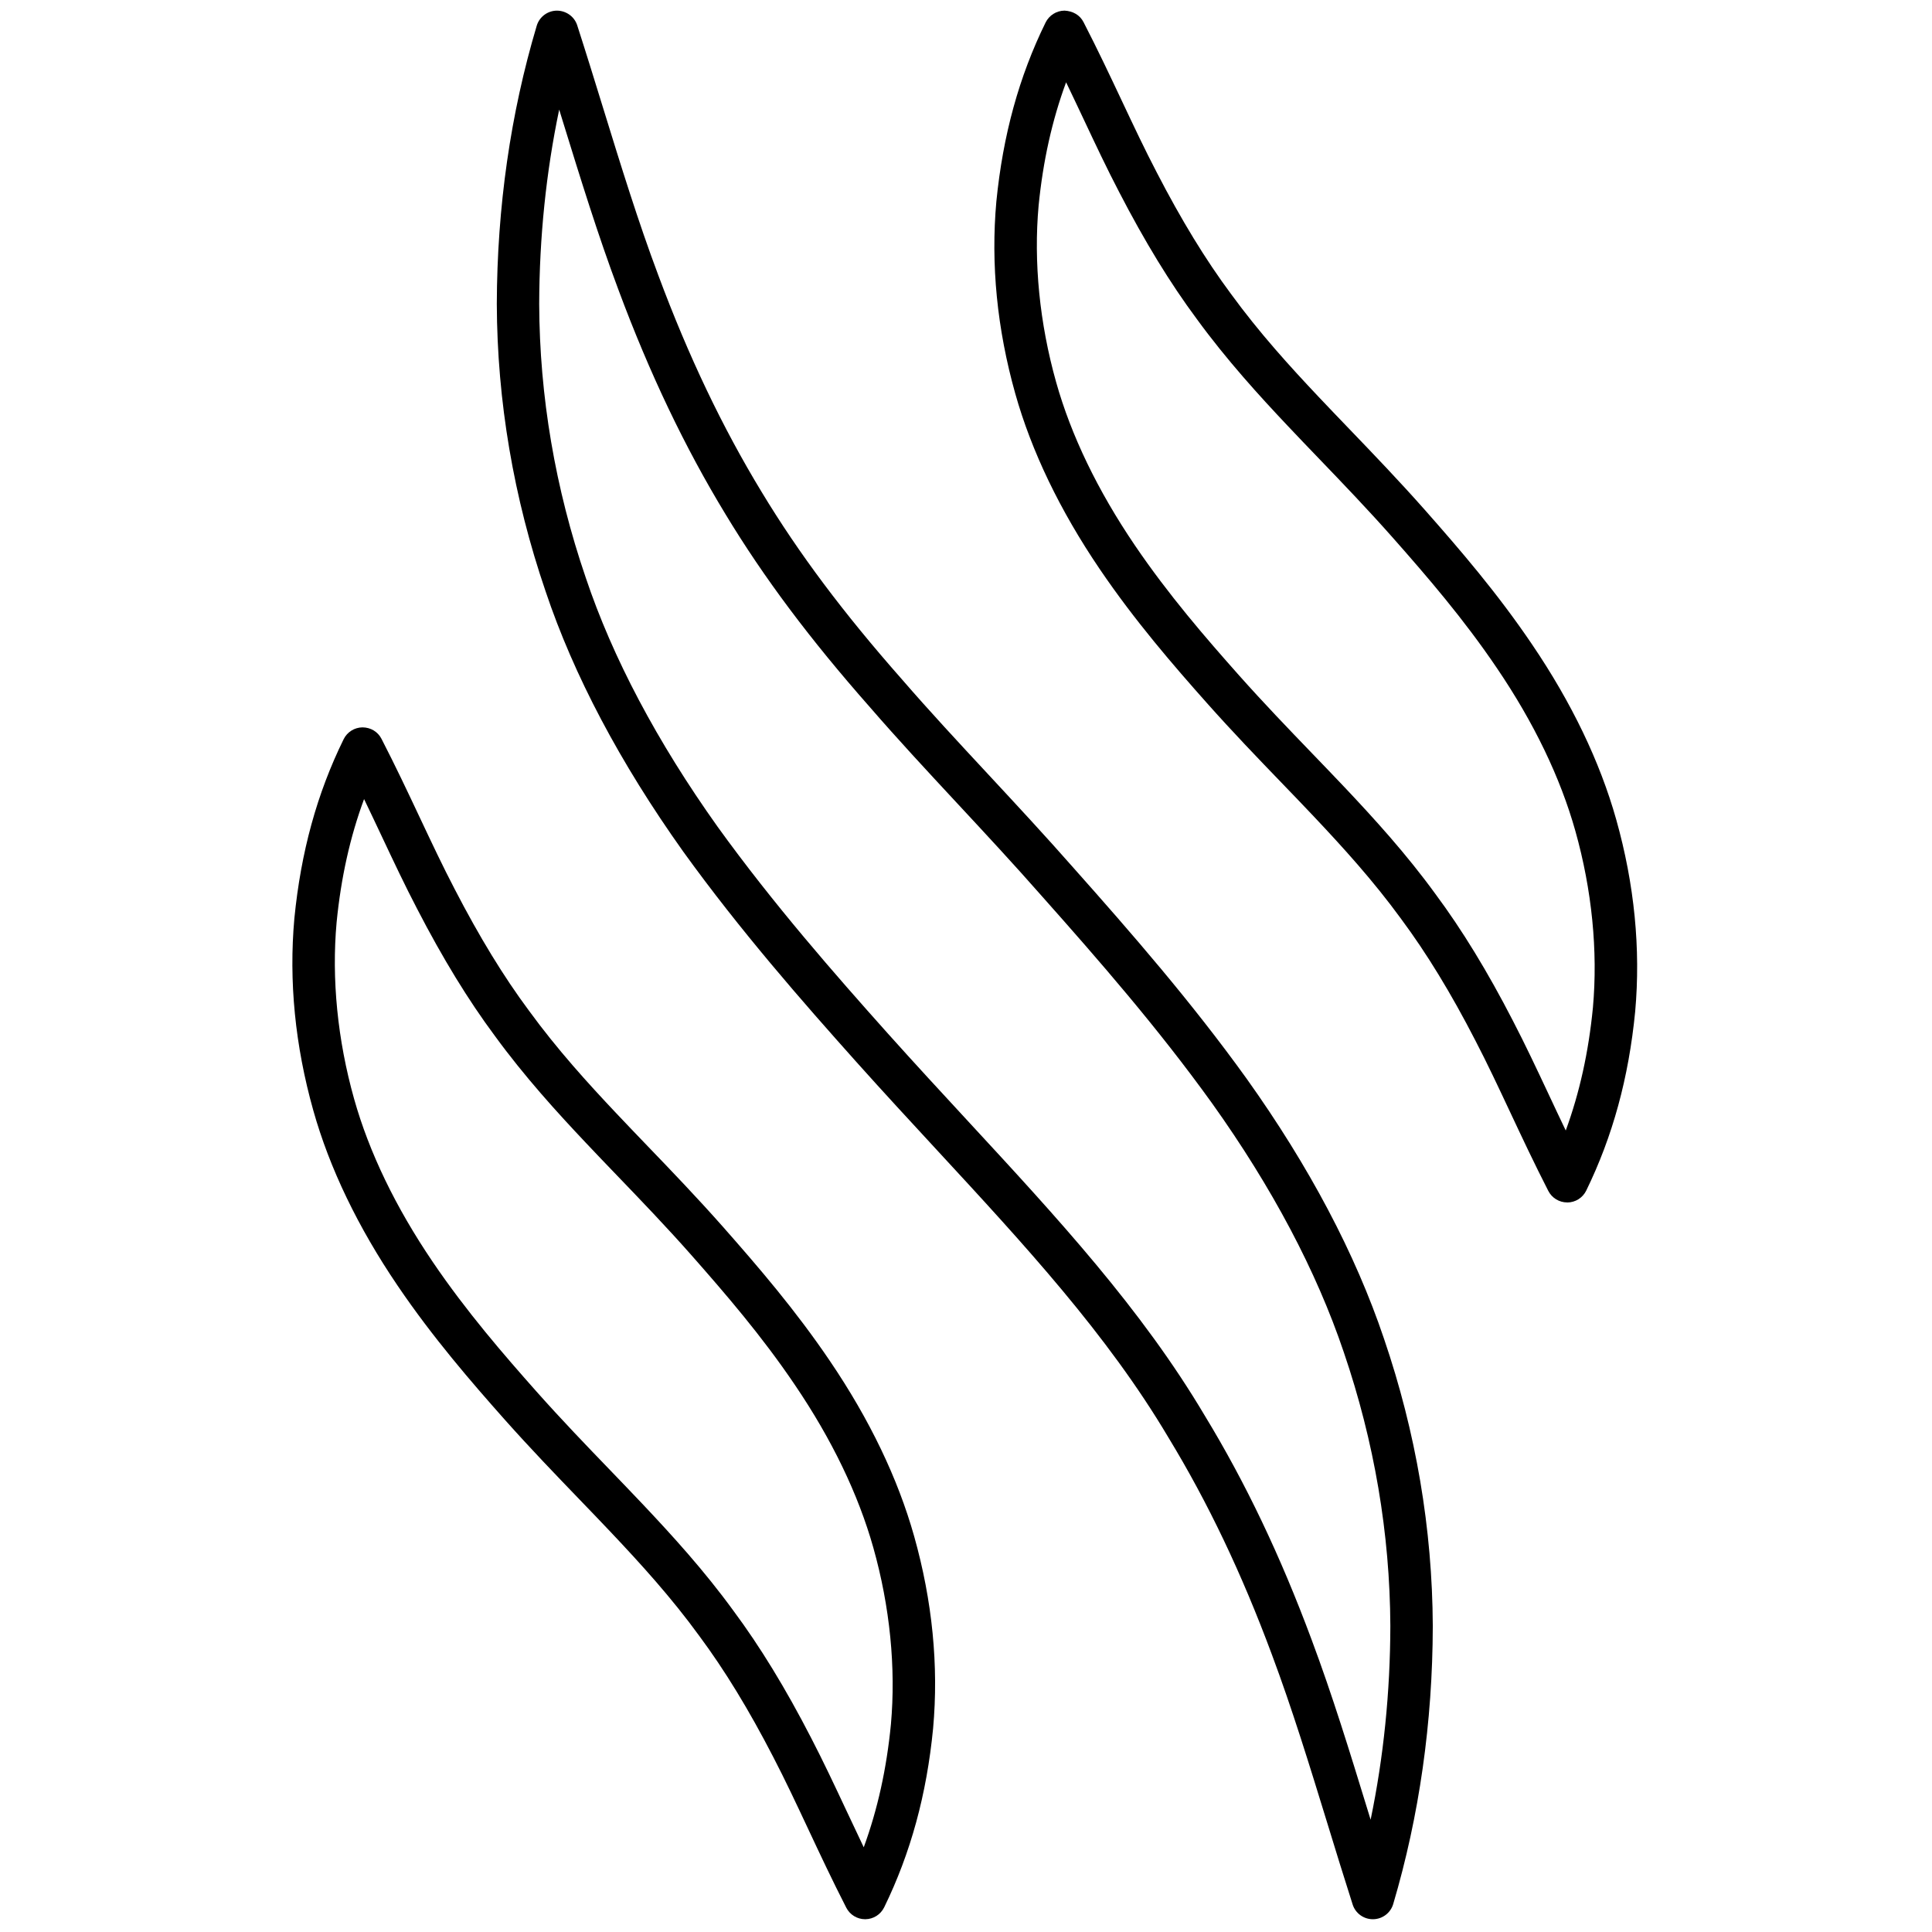 <svg xmlns="http://www.w3.org/2000/svg" xmlns:xlink="http://www.w3.org/1999/xlink" version="1.1" width="50" height="50" viewBox="0 0 256 256" xml:space="preserve">

<defs>
</defs>
<g style="stroke: none; stroke-width: 0; stroke-dasharray: none; stroke-linecap: butt; stroke-linejoin: miter; stroke-miterlimit: 10; fill: none; fill-rule: nonzero; opacity: 1;" transform="translate(1.407 1.407) scale(2.81 2.81)" >
	<path d="M 64.235 90 c -0.435 0 -0.82 -0.28 -0.952 -0.695 c -0.413 -1.291 -0.806 -2.566 -1.191 -3.824 c -0.856 -2.785 -1.665 -5.415 -2.618 -7.963 c -1.424 -3.832 -3.02 -7.179 -4.878 -10.233 c -2.884 -4.863 -6.784 -9.083 -10.913 -13.551 c -1.249 -1.351 -2.527 -2.734 -3.819 -4.178 c -2.527 -2.828 -5.448 -6.158 -8.15 -9.904 c -2.979 -4.185 -5.161 -8.312 -6.488 -12.271 c -1.509 -4.412 -2.284 -8.971 -2.3 -13.546 c 0.013 -4.565 0.646 -8.977 1.882 -13.12 c 0.125 -0.42 0.51 -0.709 0.948 -0.714 c 0.434 0 0.829 0.276 0.962 0.693 c 0.425 1.318 0.827 2.621 1.223 3.904 c 0.851 2.757 1.654 5.36 2.601 7.882 c 1.426 3.829 3.022 7.174 4.879 10.229 c 1.749 2.893 3.849 5.696 6.61 8.826 c 1.292 1.493 2.648 2.952 4.083 4.496 c 1.316 1.417 2.679 2.883 4.03 4.42 c 2.685 3.021 5.526 6.278 8.135 9.906 c 2.953 4.138 5.134 8.265 6.482 12.268 c 1.507 4.413 2.281 8.971 2.301 13.543 c -0.009 4.552 -0.637 8.963 -1.866 13.116 c -0.125 0.421 -0.509 0.711 -0.948 0.716 C 64.242 90 64.239 90 64.235 90 z M 25.868 4.667 c -0.618 2.951 -0.934 6.021 -0.943 9.166 c 0.016 4.35 0.754 8.694 2.195 12.905 c 1.267 3.778 3.358 7.729 6.219 11.748 c 2.643 3.663 5.523 6.946 8.016 9.736 c 1.285 1.435 2.556 2.81 3.797 4.153 c 4.203 4.547 8.173 8.843 11.159 13.879 c 1.92 3.155 3.569 6.613 5.037 10.563 c 0.974 2.602 1.791 5.26 2.655 8.074 c 0.043 0.139 0.086 0.277 0.128 0.417 c 0.611 -2.948 0.924 -6.01 0.93 -9.14 c -0.019 -4.349 -0.757 -8.691 -2.194 -12.902 c -1.287 -3.82 -3.378 -7.771 -6.215 -11.745 c -2.551 -3.548 -5.354 -6.761 -8.008 -9.747 c -1.337 -1.521 -2.689 -2.976 -3.997 -4.383 c -1.448 -1.558 -2.815 -3.029 -4.124 -4.541 c -2.836 -3.215 -5.003 -6.11 -6.814 -9.105 c -1.922 -3.163 -3.572 -6.62 -5.042 -10.566 c -0.966 -2.576 -1.779 -5.207 -2.639 -7.992 C 25.975 5.014 25.921 4.841 25.868 4.667 z" style="stroke: none; stroke-width: 1; stroke-dasharray: none; stroke-linecap: butt; stroke-linejoin: miter; stroke-miterlimit: 10; fill: rgb(0,0,0); fill-rule: nonzero; opacity: 1;" transform=" matrix(1 0 0 1 0 0) " stroke-linecap="round" />
	<path d="M 73.399 56.2 c -0.375 0 -0.719 -0.21 -0.89 -0.544 c -0.657 -1.283 -1.236 -2.516 -1.796 -3.708 c -0.558 -1.188 -1.084 -2.31 -1.643 -3.384 c -1.153 -2.24 -2.297 -4.112 -3.496 -5.727 c -1.313 -1.805 -2.763 -3.397 -4.134 -4.85 c -0.486 -0.515 -0.989 -1.037 -1.506 -1.573 c -1.137 -1.18 -2.312 -2.4 -3.522 -3.761 c -1.578 -1.776 -3.399 -3.876 -5.059 -6.324 c -1.873 -2.762 -3.212 -5.544 -3.979 -8.268 c -0.859 -3.055 -1.159 -6.103 -0.892 -9.058 c 0.31 -3.131 1.069 -5.891 2.323 -8.445 C 48.974 0.22 49.317 0.004 49.695 0 c 0.396 0.02 0.726 0.207 0.898 0.542 c 0.664 1.288 1.247 2.525 1.811 3.721 c 0.558 1.183 1.084 2.3 1.643 3.369 c 1.163 2.252 2.307 4.123 3.497 5.724 c 1.34 1.839 2.775 3.417 4.128 4.85 c 0.476 0.504 0.966 1.015 1.469 1.538 c 1.146 1.193 2.332 2.427 3.552 3.806 c 1.658 1.878 3.412 3.914 5.047 6.331 c 1.866 2.75 3.203 5.531 3.973 8.266 c 0.858 3.05 1.158 6.096 0.893 9.053 c -0.305 3.123 -1.059 5.882 -2.307 8.44 c -0.166 0.341 -0.51 0.558 -0.889 0.562 C 73.406 56.2 73.402 56.2 73.399 56.2 z M 49.771 3.38 c -0.661 1.791 -1.088 3.71 -1.296 5.813 c -0.241 2.665 0.044 5.547 0.826 8.327 c 0.708 2.517 1.956 5.103 3.708 7.687 c 1.592 2.348 3.363 4.389 4.898 6.118 c 1.184 1.331 2.345 2.537 3.468 3.703 c 0.521 0.541 1.029 1.068 1.52 1.587 c 1.417 1.501 2.918 3.15 4.291 5.039 c 1.259 1.694 2.459 3.657 3.661 5.992 c 0.575 1.106 1.11 2.246 1.677 3.452 c 0.263 0.562 0.53 1.131 0.808 1.71 c 0.655 -1.789 1.077 -3.703 1.281 -5.796 c 0.24 -2.668 -0.046 -5.549 -0.827 -8.325 c -0.71 -2.527 -1.956 -5.113 -3.702 -7.686 c -1.569 -2.32 -3.276 -4.299 -4.891 -6.128 c -1.191 -1.347 -2.362 -2.566 -3.494 -3.744 c -0.508 -0.528 -1.003 -1.044 -1.481 -1.552 c -1.331 -1.409 -2.881 -3.109 -4.285 -5.036 c -1.249 -1.681 -2.449 -3.642 -3.661 -5.987 c -0.575 -1.101 -1.11 -2.236 -1.676 -3.438 C 50.327 4.546 50.055 3.968 49.771 3.38 z" style="stroke: none; stroke-width: 1; stroke-dasharray: none; stroke-linecap: butt; stroke-linejoin: miter; stroke-miterlimit: 10; fill: rgb(0,0,0); fill-rule: nonzero; opacity: 1;" transform=" matrix(1 0 0 1 0 0) " stroke-linecap="round" />
	<path d="M 40.295 90 c -0.375 0 -0.719 -0.21 -0.89 -0.544 c -0.657 -1.283 -1.236 -2.517 -1.795 -3.709 c -0.558 -1.188 -1.084 -2.31 -1.642 -3.384 c -1.156 -2.242 -2.299 -4.114 -3.497 -5.726 c -1.314 -1.808 -2.763 -3.399 -4.134 -4.851 c -0.482 -0.511 -0.982 -1.029 -1.495 -1.562 c -1.14 -1.184 -2.319 -2.407 -3.533 -3.771 c -1.581 -1.781 -3.405 -3.886 -5.058 -6.325 c -1.874 -2.762 -3.213 -5.544 -3.979 -8.268 c -0.859 -3.054 -1.159 -6.101 -0.892 -9.058 c 0.309 -3.131 1.068 -5.891 2.323 -8.445 c 0.167 -0.339 0.51 -0.555 0.888 -0.559 c 0.388 0.002 0.726 0.206 0.898 0.542 c 0.666 1.292 1.25 2.532 1.815 3.731 c 0.556 1.179 1.081 2.293 1.638 3.359 c 1.164 2.251 2.307 4.123 3.498 5.724 c 1.339 1.838 2.775 3.417 4.128 4.85 c 0.476 0.505 0.967 1.016 1.471 1.541 c 1.146 1.191 2.33 2.425 3.549 3.802 c 1.661 1.884 3.418 3.923 5.047 6.331 c 1.865 2.749 3.202 5.531 3.972 8.267 c 0.858 3.048 1.159 6.094 0.893 9.053 c -0.304 3.124 -1.059 5.883 -2.307 8.44 c -0.167 0.341 -0.51 0.558 -0.889 0.562 C 40.301 90 40.298 90 40.295 90 z M 16.667 37.18 c -0.662 1.791 -1.088 3.709 -1.295 5.813 c -0.242 2.667 0.044 5.549 0.826 8.328 c 0.708 2.516 1.956 5.103 3.709 7.687 c 1.586 2.34 3.36 4.385 4.898 6.118 c 1.187 1.335 2.352 2.544 3.479 3.713 c 0.517 0.537 1.021 1.061 1.508 1.576 c 1.417 1.5 2.917 3.148 4.292 5.039 c 1.257 1.691 2.457 3.654 3.661 5.991 c 0.575 1.107 1.11 2.247 1.676 3.453 c 0.263 0.562 0.531 1.131 0.808 1.71 c 0.655 -1.789 1.077 -3.702 1.281 -5.796 c 0.24 -2.67 -0.046 -5.551 -0.827 -8.325 c -0.712 -2.527 -1.958 -5.113 -3.703 -7.686 c -1.563 -2.313 -3.273 -4.295 -4.89 -6.129 c -1.19 -1.346 -2.361 -2.563 -3.492 -3.74 c -0.509 -0.53 -1.005 -1.046 -1.484 -1.555 c -1.331 -1.409 -2.881 -3.11 -4.284 -5.036 c -1.25 -1.682 -2.45 -3.642 -3.662 -5.987 c -0.574 -1.099 -1.107 -2.23 -1.672 -3.429 C 17.226 38.353 16.952 37.771 16.667 37.18 z" style="stroke: none; stroke-width: 1; stroke-dasharray: none; stroke-linecap: butt; stroke-linejoin: miter; stroke-miterlimit: 10; fill: rgb(0,0,0); fill-rule: nonzero; opacity: 1;" transform=" matrix(1 0 0 1 0 0) " stroke-linecap="round" />
</g>
</svg>
